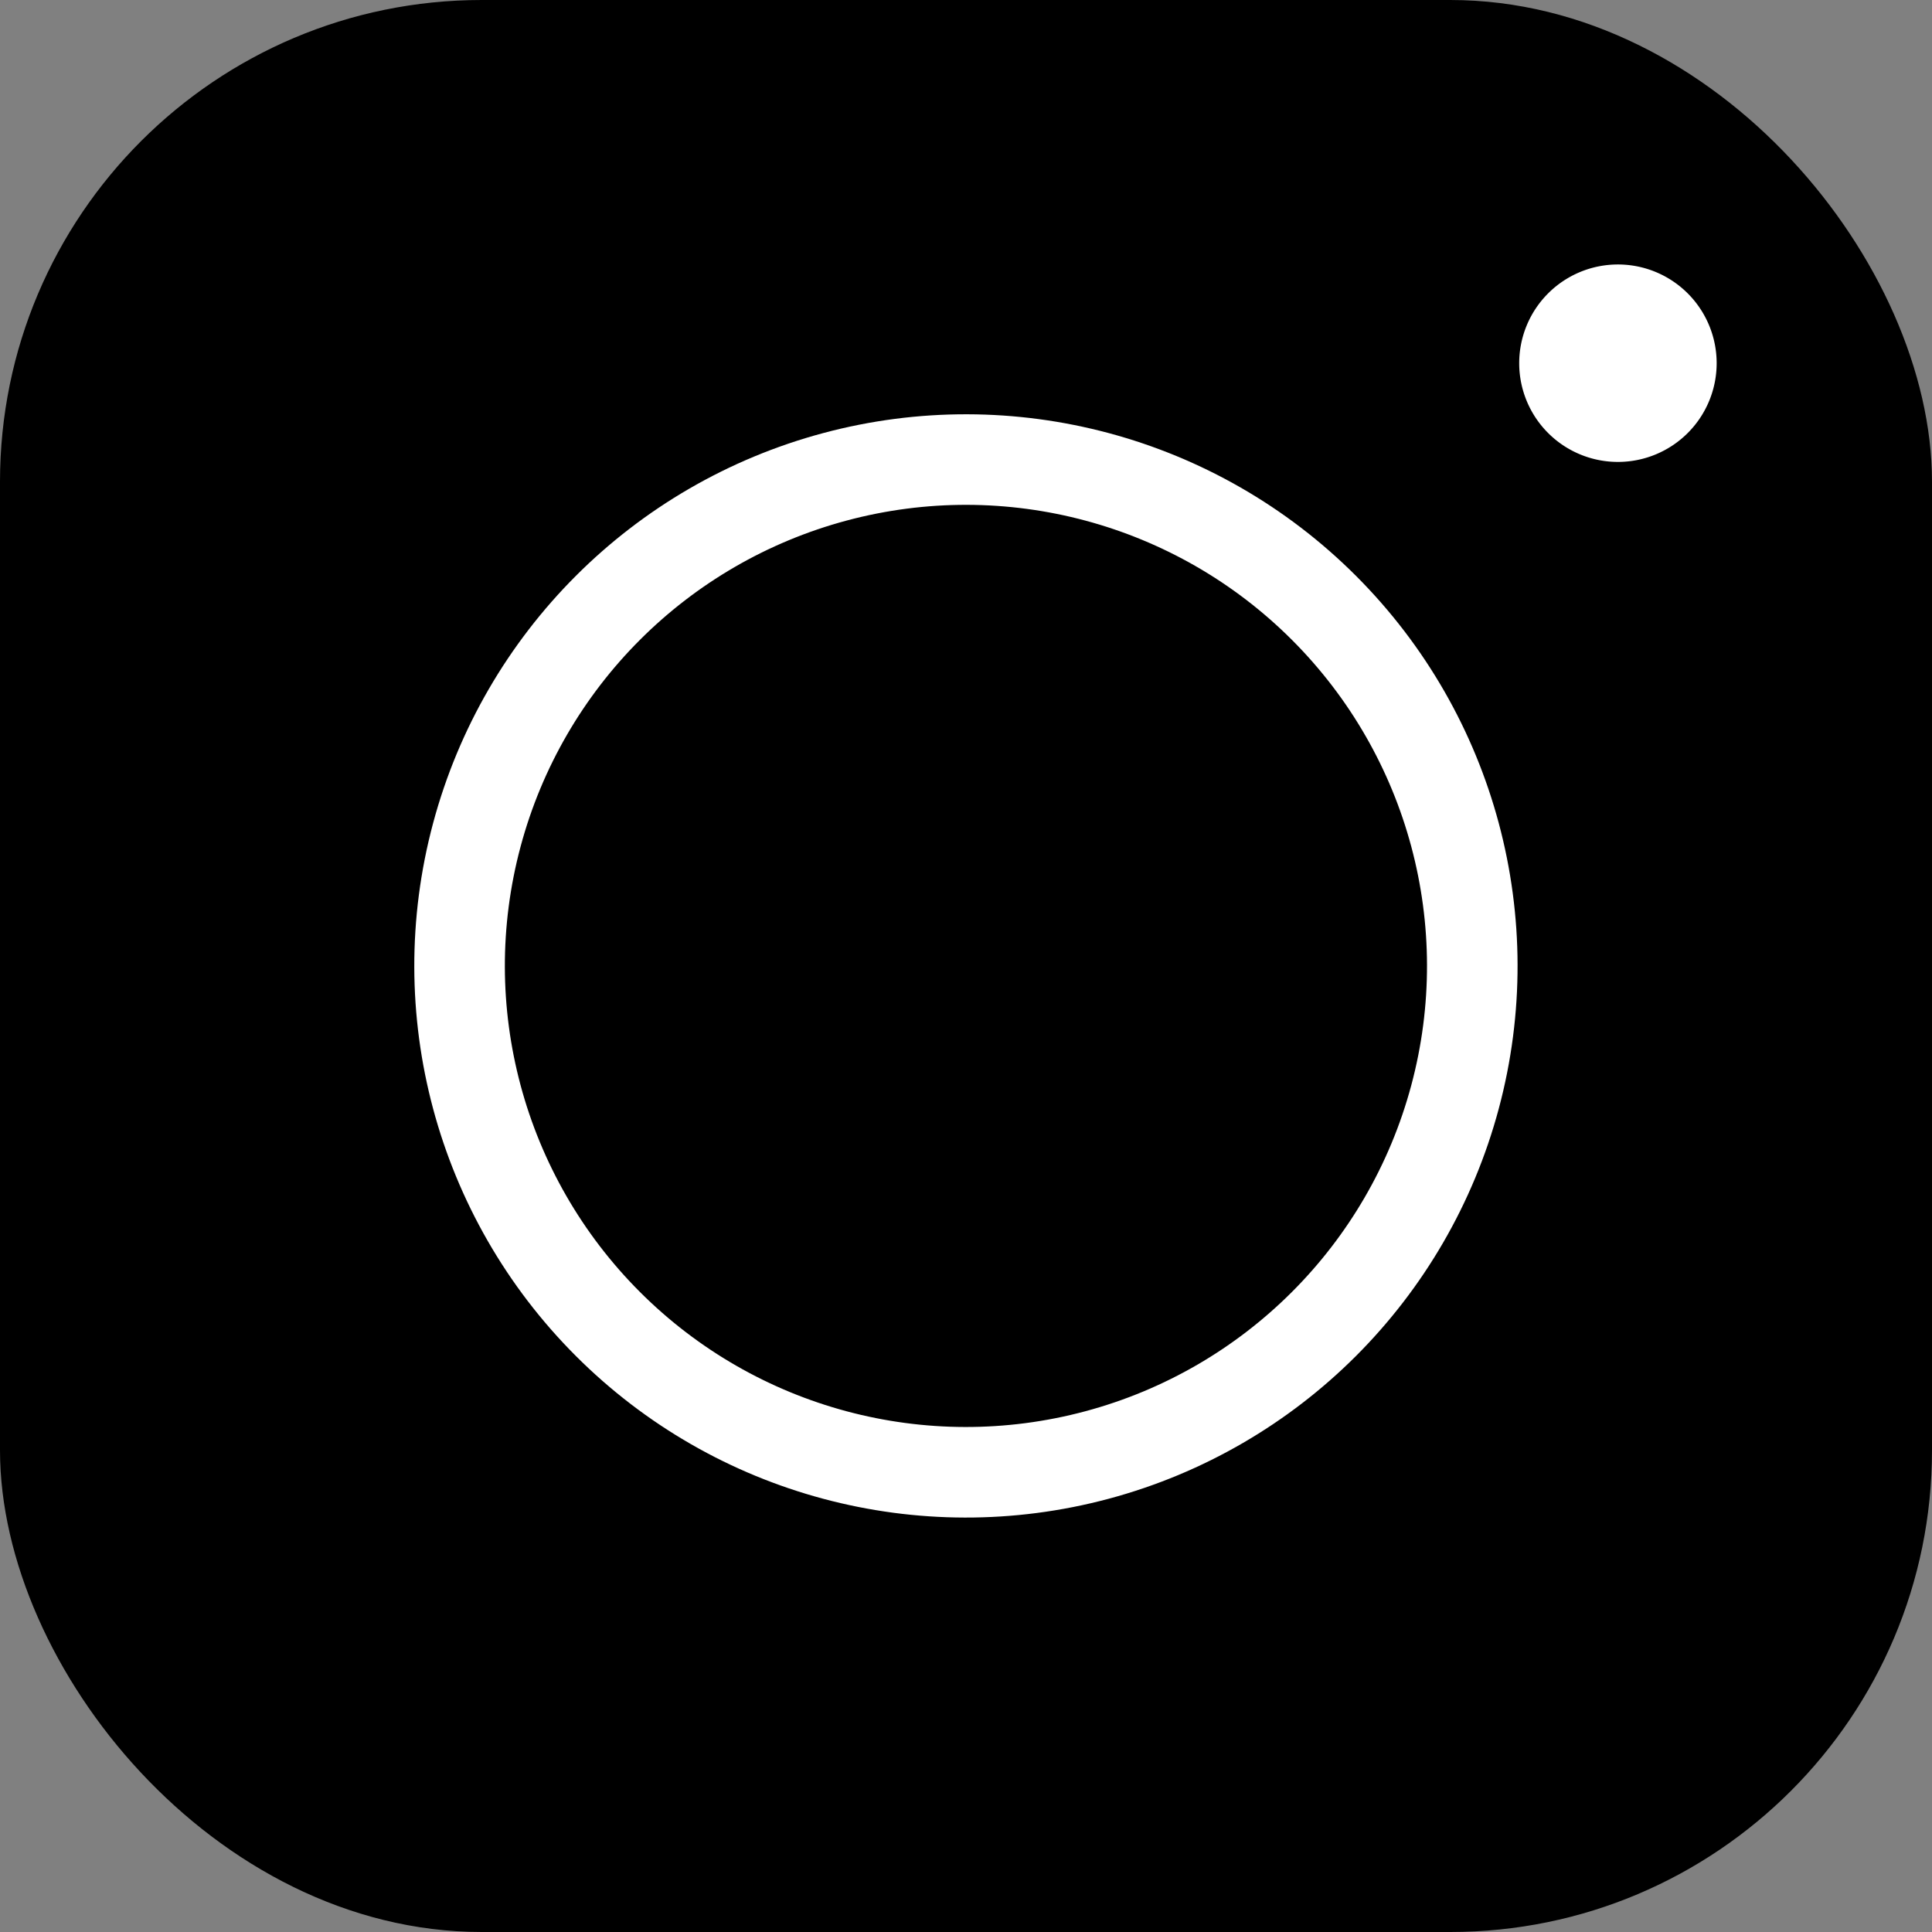 <?xml version="1.0" encoding="UTF-8"?> <svg xmlns="http://www.w3.org/2000/svg" viewBox="0 0 123.09 123.09"><rect x="0" y="0" width="123.09" height="123.09" fill="#808080" stroke="none"/> <defs> <style>.cls-1{stroke:#000;stroke-width:2.46px;}.cls-1,.cls-2,.cls-3{stroke-miterlimit:10;}.cls-2{fill:none;stroke-width:5.77px;}.cls-2,.cls-3{stroke:#fff;}.cls-3{fill:#fff;stroke-width:0.58px;}</style> </defs> <g id="Слой_2" data-name="Слой 2"> <g id="_лой_1" data-name="—лой_1"> <rect class="cls-1" x="1.23" y="1.23" width="120.63" height="120.63" rx="29.46"></rect> <circle class="cls-2" cx="61.54" cy="61.54" r="32.26" transform="translate(-25.49 61.54) rotate(-45)"></circle> <path class="cls-3" d="M109.08,23.09a6,6,0,1,1-6-5.95A6,6,0,0,1,109.08,23.09Z"></path> </g> </g> </svg> 